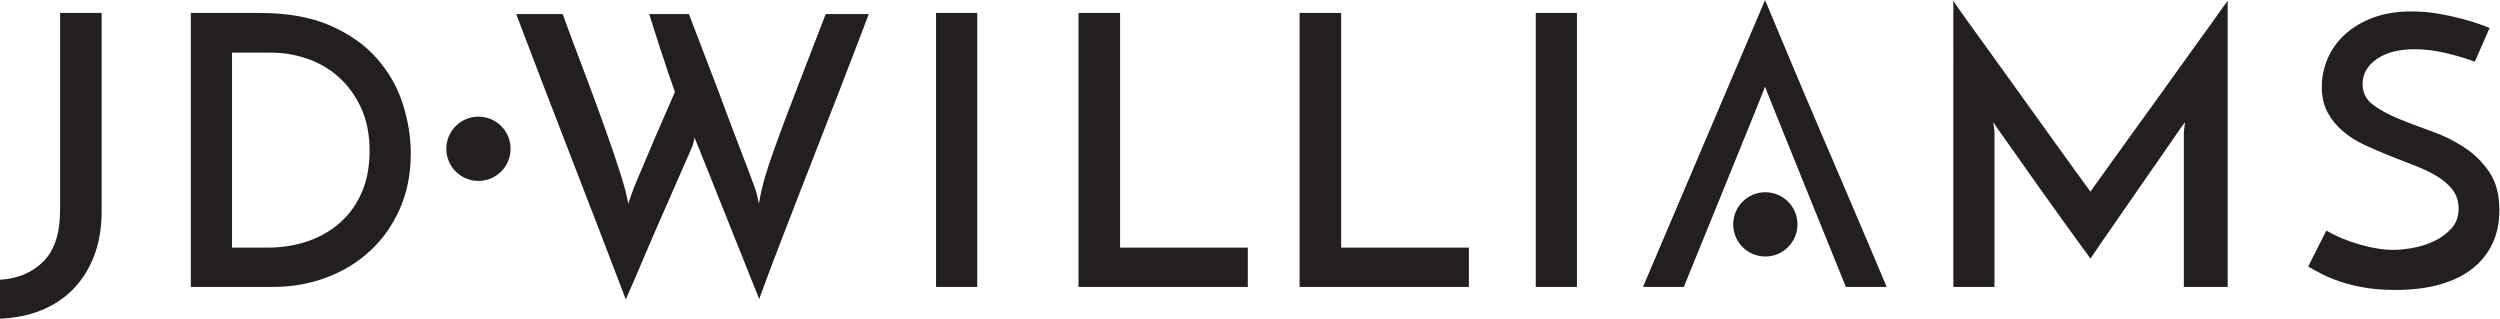 <?xml version="1.0" encoding="UTF-8" standalone="no"?>
<svg
   xmlns:dc="http://purl.org/dc/elements/1.1/"
   xmlns:cc="http://creativecommons.org/ns#"
   xmlns:rdf="http://www.w3.org/1999/02/22-rdf-syntax-ns#"
   xmlns:svg="http://www.w3.org/2000/svg"
   xmlns="http://www.w3.org/2000/svg"
   viewBox="0 0 718.107 91.533"
   height="91.533"
   width="718.107"
   xml:space="preserve"
   id="svg2"
   version="1.1"><defs
     id="defs6" /><g
     transform="matrix(1.333,0,0,-1.333,0,91.533)"
     id="g10"><g
       transform="scale(0.1)"
       id="g12"><path
         id="path14"
         style="fill:#231f20;fill-opacity:1;fill-rule:nonzero;stroke:none"
         d="m 1030.97,435.301 c -38.243,0 -69.243,-31 -69.243,-69.246 0,-38.25 31,-69.254 69.243,-69.254 38.25,0 69.25,31.004 69.25,69.254 0,38.246 -31,69.246 -69.25,69.246 z m 2773.1,-162.867 c -38.24,0 -69.25,-30.996 -69.25,-69.246 0,-38.243 31.01,-69.25 69.25,-69.25 38.24,0 69.25,31.007 69.25,69.25 0,38.25 -31.01,69.246 -69.25,69.246 z m 244.06,-162.911 c -8.42,19.805 -18.59,43.829 -30.53,72.071 -11.96,28.215 -25.12,59.16 -39.5,92.824 -14.39,33.652 -29.04,67.859 -43.98,102.609 -14.93,34.739 -29.59,69.075 -43.98,103.004 -14.37,33.926 -27.41,64.867 -39.07,92.836 -11.69,27.957 -21.73,51.981 -30.13,72.067 -8.42,20.078 -14.26,33.921 -17.5,41.535 L 3540.41,68.402 h 87.95 c 0,0 174.07,426.614 175.08,431.586 0.97,-4.906 174.24,-431.586 174.24,-431.586 h 87.96 c -3.26,7.586 -9.1,21.297 -17.51,41.121 z m 1316.53,516.68 -31.76,-72.476 c -22.27,8.144 -44.4,14.664 -66.37,19.546 -21.98,4.883 -43.05,7.336 -63.11,7.336 -34.19,0 -61.49,-7.062 -81.85,-21.175 -20.35,-14.129 -30.54,-32.043 -30.54,-53.746 0,-18.465 7.34,-33.262 22,-44.379 14.65,-11.133 32.85,-21.168 54.56,-30.133 21.7,-8.957 45.32,-17.914 70.85,-26.871 25.51,-8.957 49.12,-20.504 70.83,-34.61 21.71,-14.121 39.92,-31.894 54.56,-53.336 14.66,-21.453 22,-49.004 22,-82.656 0,-26.062 -4.76,-49.539 -14.25,-70.43 -9.51,-20.906 -23.62,-38.972 -42.35,-54.16 -18.72,-15.203 -42.07,-26.863 -70.03,-35.008 -27.96,-8.145 -60.67,-12.219 -98.12,-12.219 -23.9,0 -45.49,1.633 -64.74,4.883 -19.28,3.262 -36.65,7.461 -52.12,12.617 -15.46,5.156 -29.05,10.723 -40.73,16.699 -11.67,5.969 -21.56,11.398 -29.7,16.289 l 39.08,77.363 c 21.71,-12.5 45.86,-22.539 72.47,-30.136 26.59,-7.606 50.75,-11.407 72.48,-11.407 10.85,0 24.29,1.36 40.3,4.075 16.02,2.714 31.35,7.46 46.01,14.257 14.67,6.778 27.28,15.879 37.87,27.286 10.58,11.386 15.88,25.769 15.88,43.152 0,15.734 -4.22,29.18 -12.62,40.312 -8.43,11.114 -19.55,20.891 -33.4,29.309 -13.84,8.418 -29.58,16.004 -47.21,22.801 -17.66,6.785 -35.72,13.843 -54.16,21.176 -18.47,7.328 -36.52,15.058 -54.15,23.203 -17.65,8.144 -33.39,18.043 -47.23,29.726 -13.85,11.668 -24.98,25.242 -33.4,40.715 -8.42,15.469 -12.61,34.063 -12.61,55.781 0,20.078 4.07,39.903 12.21,59.446 8.14,19.543 20.36,36.91 36.65,52.117 16.28,15.183 36.49,27.402 60.66,36.64 24.15,9.227 52.24,13.848 84.27,13.848 19.55,0 38.68,-1.633 57.42,-4.894 18.73,-3.25 35.69,-6.918 50.89,-10.985 15.2,-4.074 28.1,-8.019 38.68,-11.812 10.6,-3.797 17.51,-6.512 20.78,-8.145 z m -1155.52,58.633 c 4.88,-7.606 15.07,-22.129 30.54,-43.57 15.47,-21.446 33.38,-46.282 53.74,-74.504 20.36,-28.239 41.94,-58.231 64.75,-89.981 22.78,-31.758 44.23,-61.621 64.32,-89.578 20.09,-27.961 37.6,-52.258 52.53,-72.875 14.92,-20.644 24.82,-34.207 29.72,-40.723 1.63,2.715 6.78,10.04 15.46,21.993 8.68,11.925 19.41,26.867 32.18,44.785 12.74,17.91 27.28,38.133 43.57,60.66 16.27,22.523 32.97,45.605 50.07,69.219 17.1,23.617 33.93,47.093 50.48,70.437 16.56,23.336 31.9,44.645 46.02,63.922 14.11,19.27 26.18,36.106 36.23,50.488 10.05,14.379 17.24,24.297 21.58,29.727 V 68.402 h -94.45 V 399.008 c 0,4.344 0.41,8.965 1.22,13.847 0.81,4.887 1.22,8.411 1.22,10.579 -4.89,-6.508 -12.63,-17.5 -23.21,-32.973 -10.58,-15.469 -22.8,-33.125 -36.66,-52.934 -13.83,-19.82 -28.36,-40.718 -43.55,-62.699 -15.2,-21.984 -29.6,-42.754 -43.15,-62.297 -13.59,-19.539 -25.53,-36.785 -35.83,-51.707 -10.33,-14.933 -17.39,-25.383 -21.18,-31.347 -3.81,4.882 -11.28,15.058 -22.39,30.535 -11.13,15.468 -24.18,33.508 -39.09,54.152 -14.94,20.625 -30.68,42.606 -47.24,65.957 -16.56,23.328 -31.89,45.059 -45.99,65.145 -14.13,20.078 -26.34,37.32 -36.65,51.707 -10.33,14.379 -16.28,23.211 -17.92,26.461 0,-2.168 0.41,-5.692 1.22,-10.579 0.81,-4.882 1.23,-9.503 1.23,-13.847 V 68.402 h -88.77 z m -899.79,-26.059 h 88.75 V 68.402 h -88.75 z M 2800.41,68.402 V 658.777 h 89.57 V 153.09 h 275.24 V 68.402 Z m -476.38,0 V 658.777 h 89.58 V 153.09 h 275.24 V 68.402 Z M 2017.05,658.777 h 88.75 V 68.402 h -88.75 z M 1872.1,656.336 C 1852.55,604.75 1831.79,550.602 1809.8,493.879 1787.82,437.145 1766.1,381.359 1744.66,326.535 1723.21,271.703 1702.99,219.582 1684,170.188 1664.98,120.785 1648.97,78.176 1635.95,42.336 L 1504.03,372.137 c -1.63,4.34 -2.99,7.597 -4.07,9.773 -1.1,2.164 -2.17,5.426 -3.26,9.774 0,-2.18 -0.28,-4.215 -0.81,-6.106 -0.56,-1.906 -1.09,-3.945 -1.63,-6.105 -0.55,-2.18 -1.09,-4.352 -1.63,-6.516 -18.46,-42.348 -36.64,-83.883 -54.56,-124.594 -7.61,-17.375 -15.47,-35.293 -23.62,-53.742 -8.14,-18.465 -16.01,-36.785 -23.61,-54.969 -7.61,-18.195 -15.07,-35.703 -22.39,-52.519 -7.33,-16.836 -13.99,-32.031 -19.95,-45.605 -39.09,102.606 -78.46,204.922 -118.08,307 -39.63,102.051 -78.99,204.661 -118.07,307.809 h 100.15 c 13.03,-35.832 26.47,-71.945 40.32,-108.301 13.84,-36.383 26.87,-71.394 39.08,-105.051 12.21,-33.671 23.21,-64.875 32.98,-93.644 9.77,-28.781 17.37,-53.215 22.8,-73.293 l 6.52,-28.496 c 0.53,2.707 1.89,7.187 4.07,13.437 2.16,6.231 3.78,10.715 4.88,13.43 0.53,2.168 2.44,7.059 5.71,14.656 3.25,7.61 7.04,16.699 11.39,27.285 4.34,10.586 9.23,22.114 14.66,34.61 5.42,12.476 10.85,25.238 16.29,38.273 13.03,29.848 27.41,62.969 43.16,99.34 -9.25,25.512 -17.38,49.398 -24.43,71.664 -6.51,18.996 -12.62,37.731 -18.33,56.188 -5.69,18.445 -9.91,31.757 -12.61,39.902 h 85.5 c 23.33,-61.352 45.05,-118.074 65.15,-170.195 8.14,-22.266 16.41,-44.516 24.83,-66.774 8.4,-22.269 16.28,-42.89 23.61,-61.883 7.33,-19.011 13.71,-35.703 19.14,-50.089 5.41,-14.383 9.22,-24.832 11.4,-31.348 1.63,-4.883 2.85,-9.649 3.66,-14.246 0.82,-4.621 1.76,-9.367 2.86,-14.25 1.08,4.883 2.04,9.777 2.85,14.66 0.81,4.883 1.75,9.492 2.84,13.836 4.89,21.172 12.49,46.418 22.81,75.734 10.3,29.321 21.84,60.793 34.6,94.461 12.75,33.656 26.19,68.528 40.31,104.641 14.11,36.094 27.69,71.25 40.72,105.453 z M 575.711,153.09 c 31.48,0 60.664,4.609 87.539,13.836 26.875,9.23 50.211,22.668 70.035,40.312 19.809,17.637 35.281,39.356 46.414,65.149 11.117,25.781 16.696,55.496 16.696,89.164 0,35.836 -6.25,67.043 -18.731,93.648 -12.5,26.59 -28.785,48.715 -48.859,66.371 -20.094,17.625 -42.754,30.664 -67.996,39.086 -25.246,8.403 -50.899,12.617 -76.957,12.617 H 499.977 V 153.09 Z M 411.223,658.777 h 148.199 c 59.715,0 110.207,-8.957 151.469,-26.871 41.246,-17.914 74.777,-41.406 100.562,-70.437 25.781,-29.055 44.512,-61.625 56.192,-97.723 11.664,-36.109 17.503,-72.062 17.503,-107.894 0,-43.965 -7.875,-83.75 -23.613,-119.297 C 845.785,201 824.344,170.727 797.203,145.754 770.055,120.785 738.57,101.645 702.746,88.352 666.91,75.043 628.91,68.402 588.742,68.402 H 411.223 Z M -0.004,0.004 V 83.871 C 37.984,86.047 69.074,99.074 93.238,122.961 c 24.149,23.887 36.231,61.074 36.231,111.562 v 424.254 h 89.578 V 232.082 c 0,-36.375 -5.43,-68.691 -16.285,-96.914 C 191.898,106.957 176.707,82.934 157.16,63.109 137.613,43.305 114.41,28.098 87.535,17.512 60.668,6.918 31.477,1.098 -0.004,0.004" /></g></g></svg>